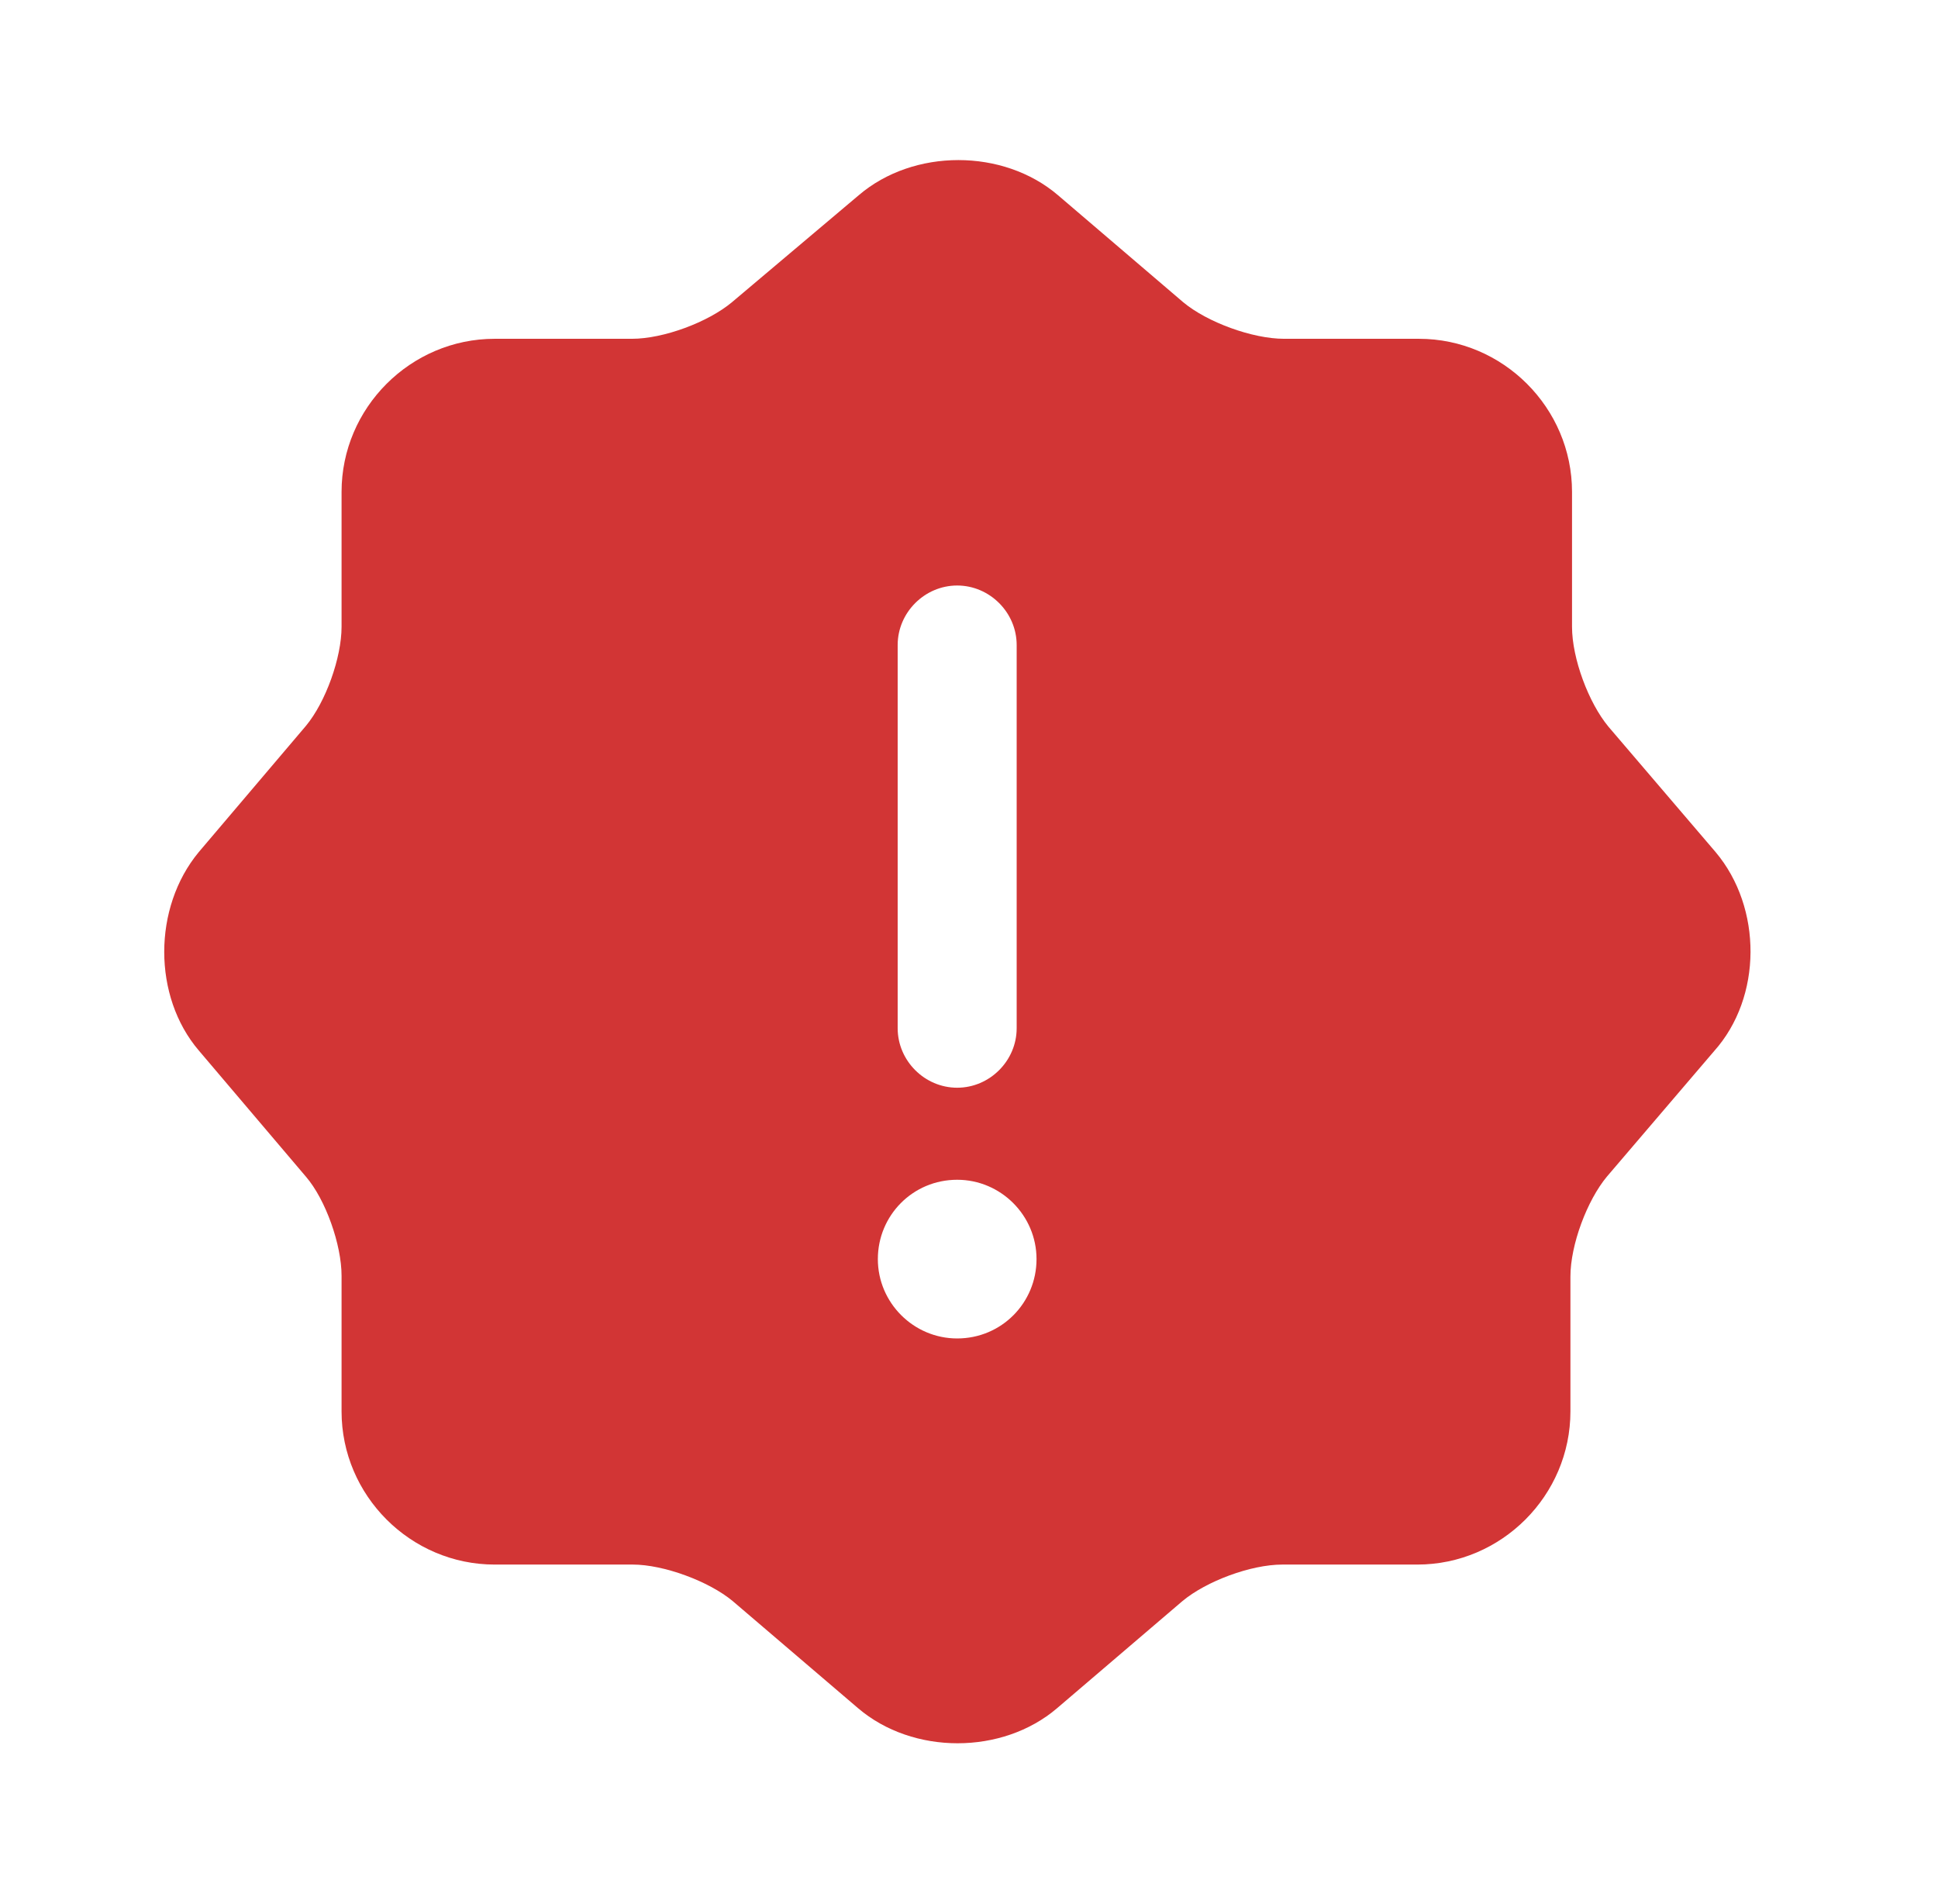 <svg width="57" height="56" viewBox="0 0 57 56" fill="none" xmlns="http://www.w3.org/2000/svg">
<path d="M50.459 25.06L47.309 21.374C46.726 20.674 46.236 19.367 46.236 18.434V14.467C46.236 11.994 44.206 9.964 41.732 9.964H37.766C36.832 9.964 35.502 9.474 34.802 8.89L31.116 5.74C29.506 4.364 26.869 4.364 25.259 5.74L21.526 8.89C20.826 9.474 19.519 9.964 18.586 9.964H14.549C12.076 9.964 10.046 11.994 10.046 14.467V18.434C10.046 19.344 9.579 20.65 8.996 21.35L5.846 25.06C4.492 26.694 4.492 29.307 5.846 30.894L8.996 34.604C9.579 35.28 10.046 36.61 10.046 37.52V41.51C10.046 43.984 12.076 46.014 14.549 46.014H18.609C19.519 46.014 20.849 46.504 21.549 47.087L25.236 50.237C26.846 51.614 29.482 51.614 31.092 50.237L34.779 47.087C35.479 46.504 36.786 46.014 37.719 46.014H41.686C44.159 46.014 46.189 43.984 46.189 41.51V37.544C46.189 36.61 46.679 35.304 47.262 34.604L50.412 30.917C51.836 29.33 51.836 26.694 50.459 25.06ZM26.402 18.97C26.402 18.014 27.196 17.22 28.152 17.22C29.109 17.22 29.902 18.014 29.902 18.97V30.24C29.902 31.197 29.109 31.99 28.152 31.99C27.196 31.99 26.402 31.197 26.402 30.24V18.97ZM28.152 39.364C26.869 39.364 25.819 38.314 25.819 37.03C25.819 35.747 26.846 34.697 28.152 34.697C29.436 34.697 30.486 35.747 30.486 37.03C30.486 38.314 29.459 39.364 28.152 39.364Z" fill="#D23535"/>
</svg>
